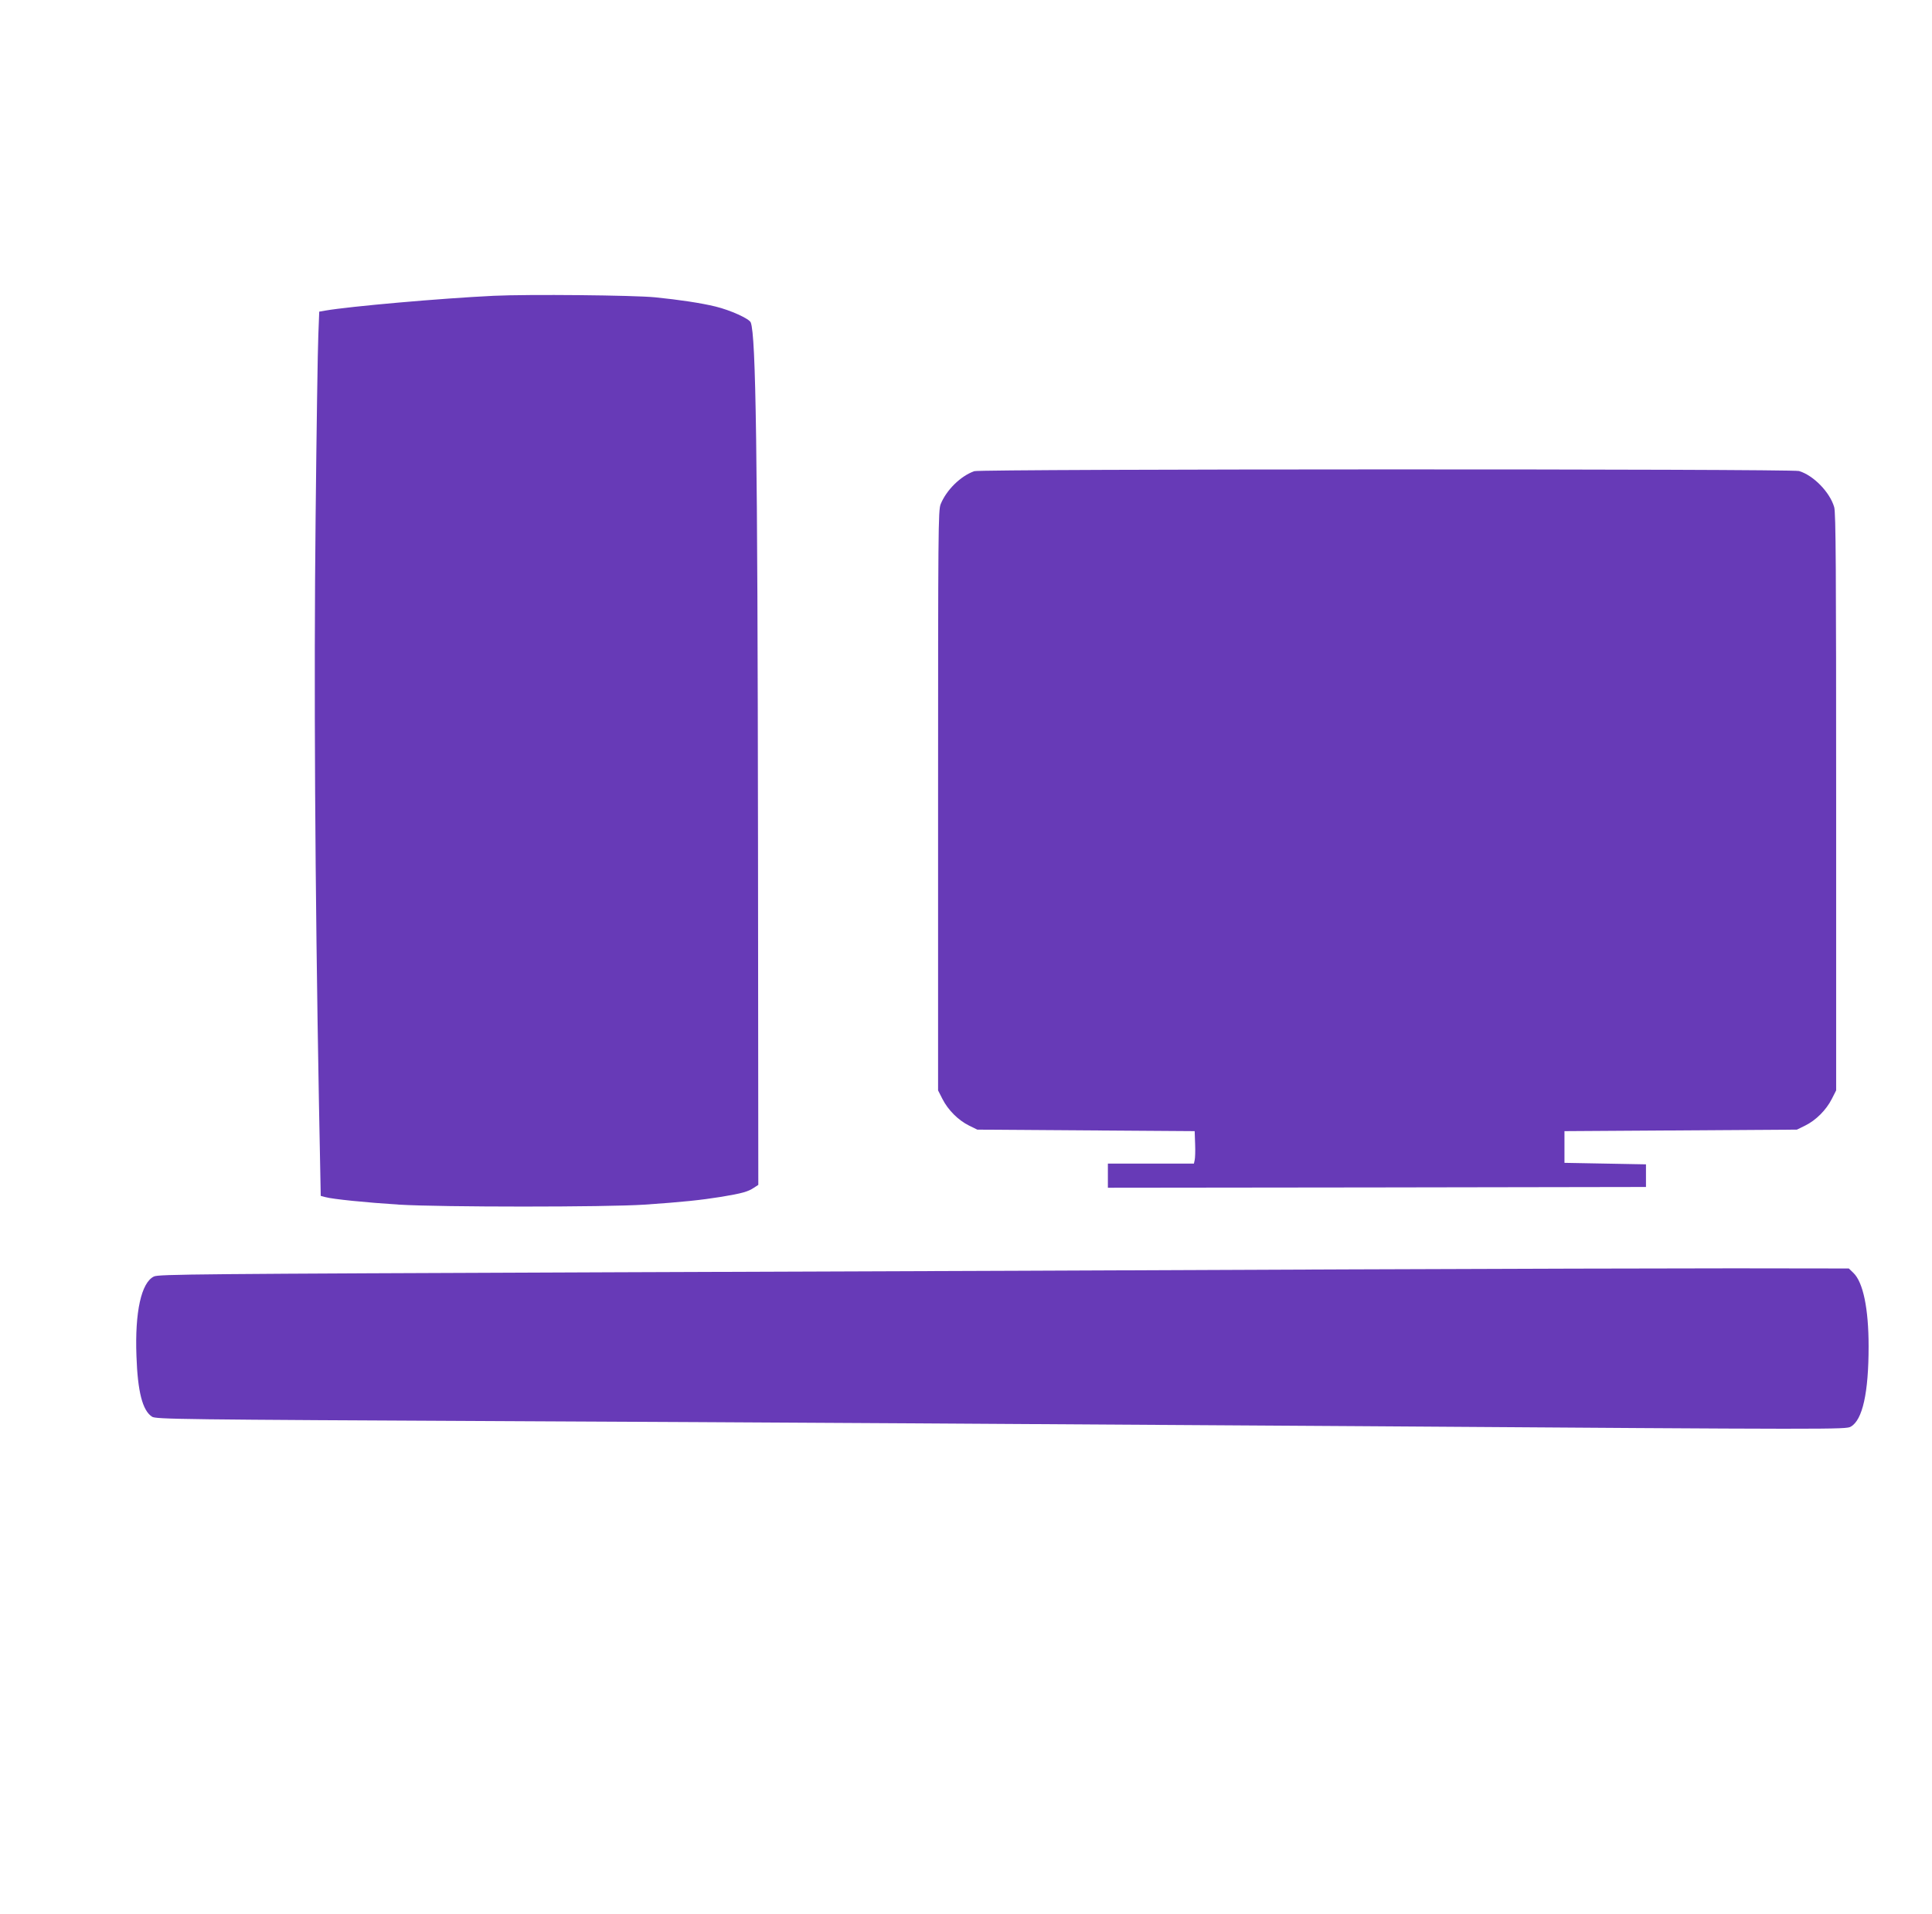 <?xml version="1.0" standalone="no"?>
<!DOCTYPE svg PUBLIC "-//W3C//DTD SVG 20010904//EN"
 "http://www.w3.org/TR/2001/REC-SVG-20010904/DTD/svg10.dtd">
<svg version="1.0" xmlns="http://www.w3.org/2000/svg"
 width="1280pt" height="1268pt" viewBox="0 0 1280 1268"
 preserveAspectRatio="xMidYMid meet">
<g transform="translate(0,1268) scale(0.1,-0.1)"
fill="#673ab7" stroke="none">
<path d="M3270 10720 c-352 -17 -953 -70 -1115 -98 l-40 -7 -6 -155 c-4 -85
-12 -630 -18 -1210 -12 -1084 -4 -2444 22 -3874 l12 -620 30 -8 c51 -14 270
-36 490 -50 279 -17 1373 -17 1625 0 250 17 373 30 510 52 138 23 176 34 215
60 l29 19 -2 2268 c-3 2621 -14 3357 -48 3446 -9 25 -135 82 -234 106 -94 23
-240 45 -400 61 -141 14 -839 21 -1070 10z"/>
<path d="M6455 9558 c-91 -32 -185 -125 -223 -219 -16 -41 -17 -162 -17 -1964
l0 -1920 29 -57 c37 -73 105 -141 176 -176 l55 -27 720 -5 720 -5 3 -85 c2
-47 0 -95 -3 -107 l-5 -23 -285 0 -285 0 0 -80 0 -80 1783 2 1782 3 0 75 0 75
-270 5 -270 5 0 105 0 105 770 5 770 5 55 27 c71 35 139 103 176 176 l29 57 0
1910 c0 1546 -2 1919 -13 1955 -29 99 -137 210 -233 239 -51 15 -5421 14
-5464 -1z"/>
<path d="M8925 4269 c-990 -5 -3166 -13 -4835 -19 -2798 -11 -3038 -13 -3070
-28 -84 -40 -127 -235 -116 -527 8 -236 40 -361 103 -402 26 -17 165 -19 2428
-30 1320 -6 3839 -21 5597 -33 3142 -22 3198 -22 3230 -3 78 44 118 225 118
532 0 249 -36 425 -101 487 l-30 29 -762 1 c-419 0 -1572 -3 -2562 -7z"/>
</g>
</svg>
